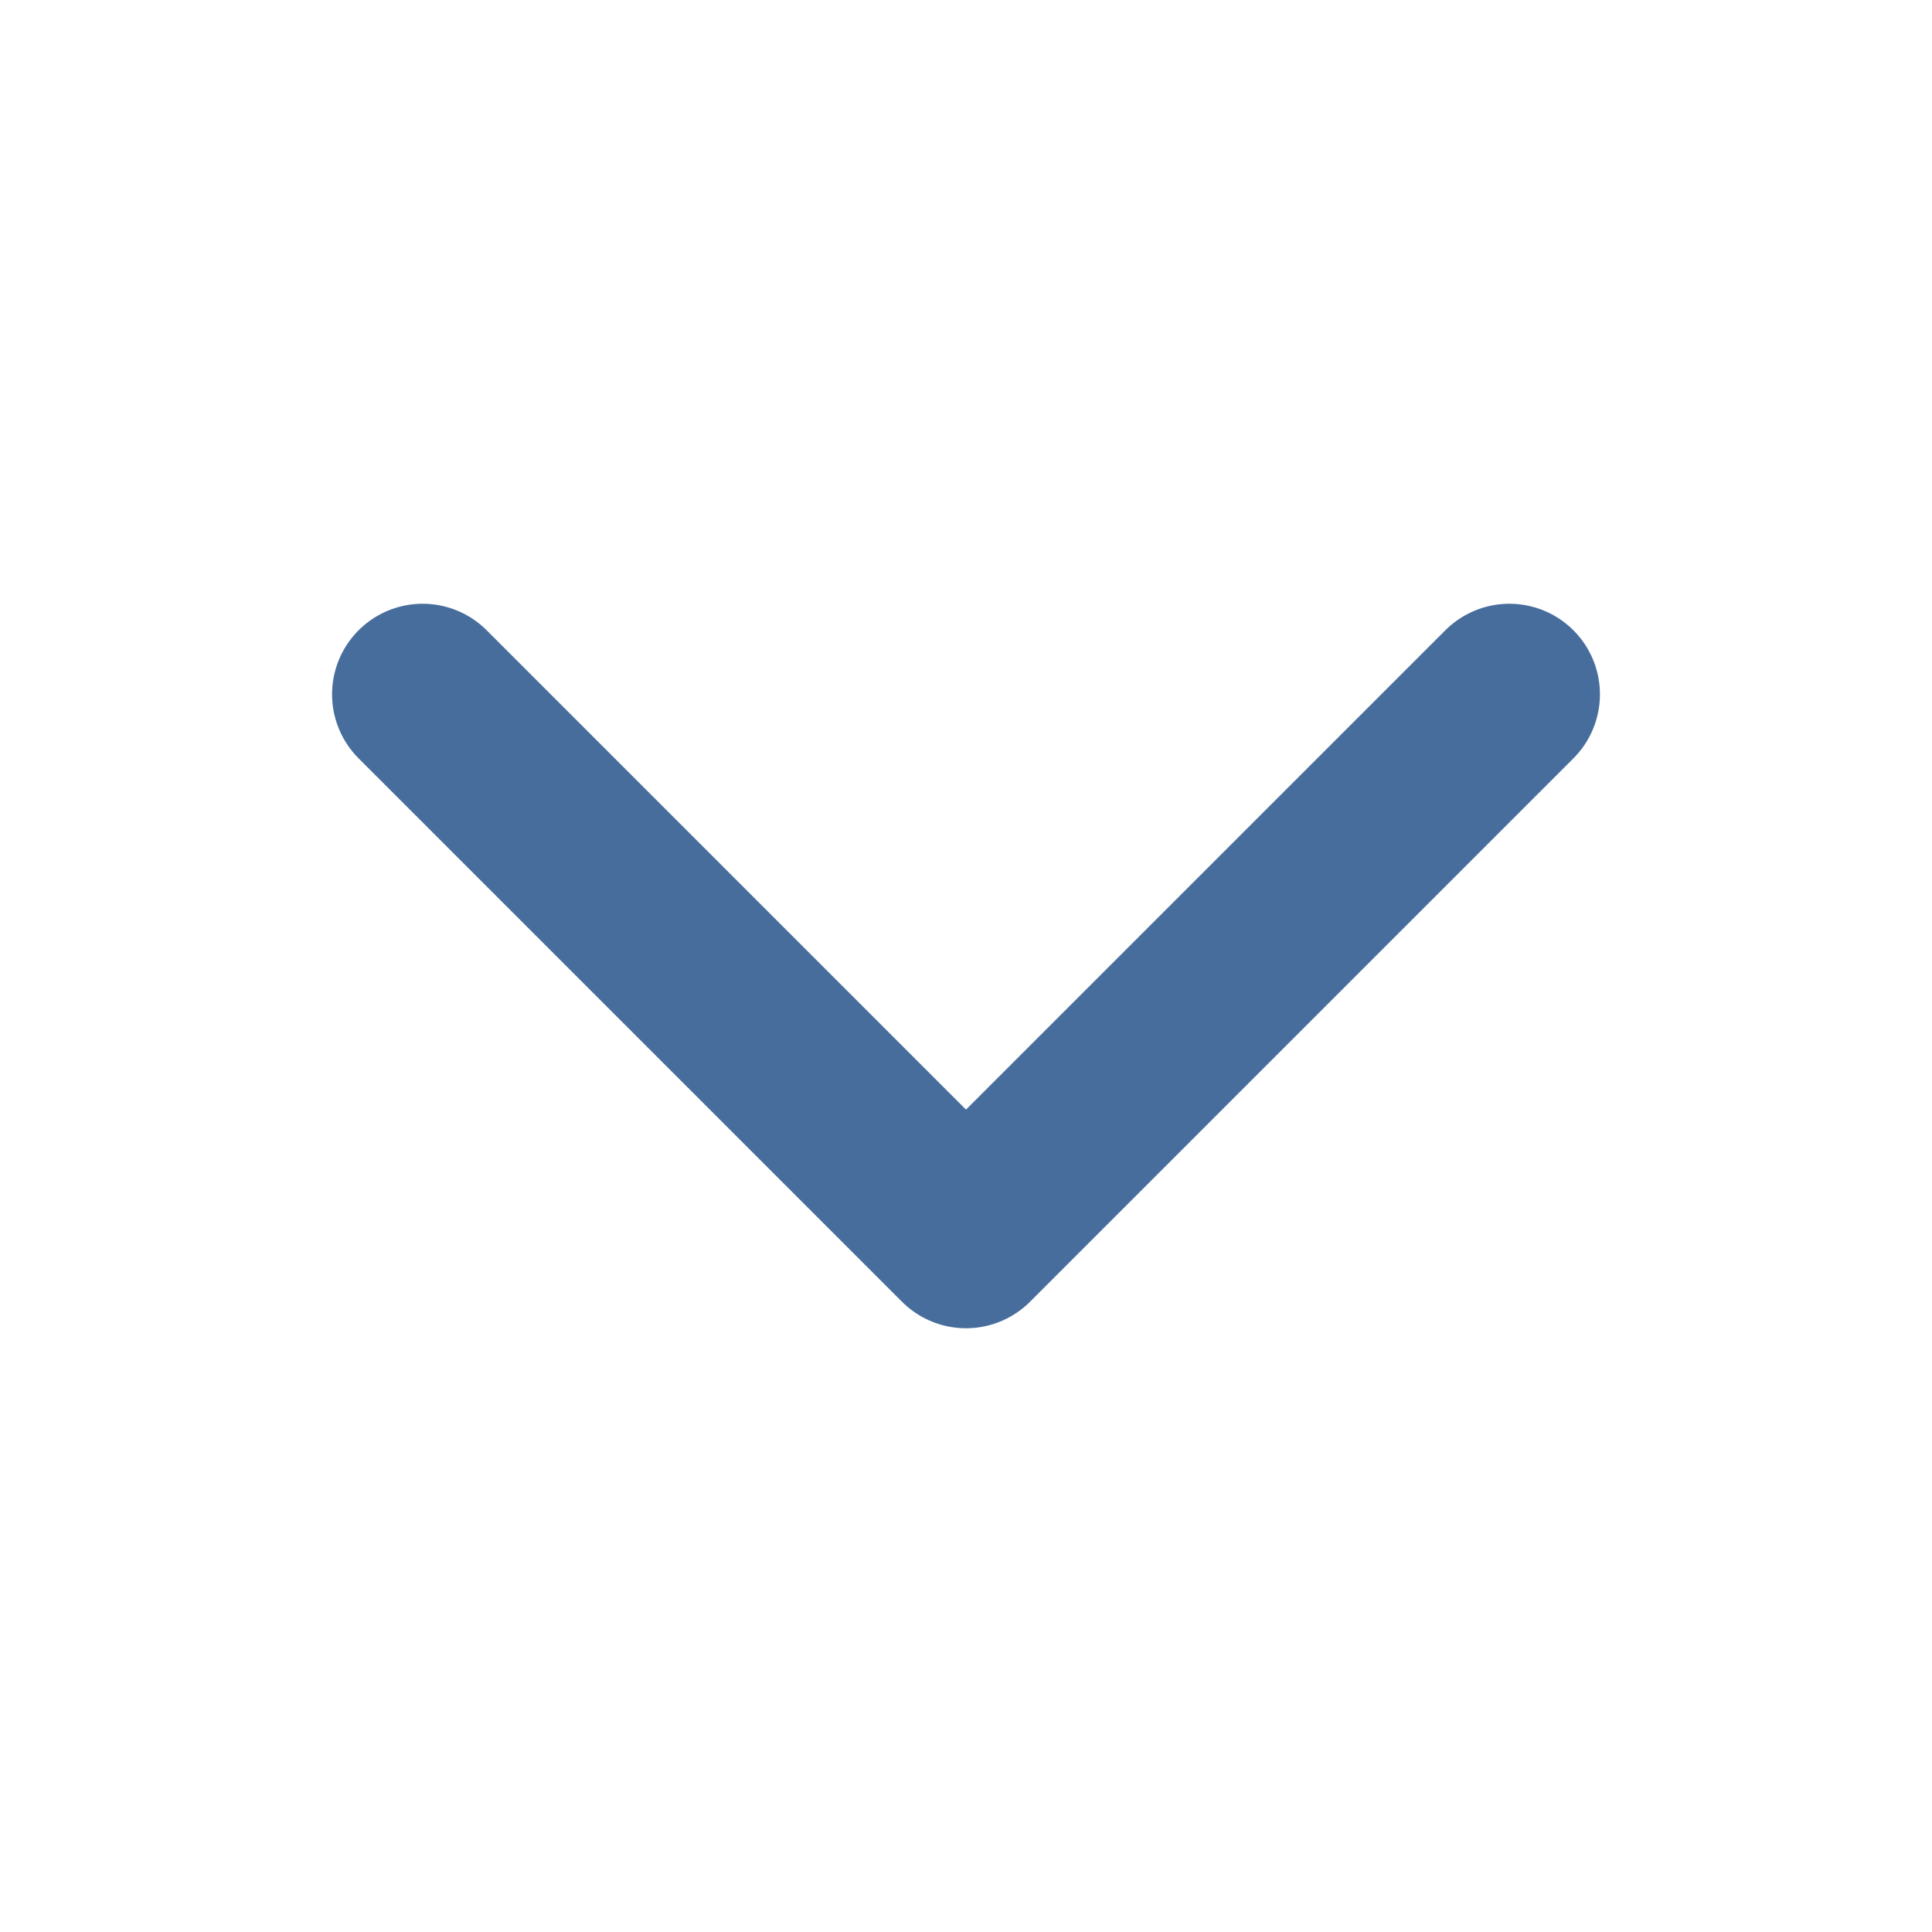 <svg xmlns="http://www.w3.org/2000/svg" width="24" height="24" fill="none"><path stroke="#476D9D" stroke-linecap="round" stroke-linejoin="round" stroke-width="2.25" d="m5.25 8.625 6.75 6.75 6.75-6.75"/></svg>